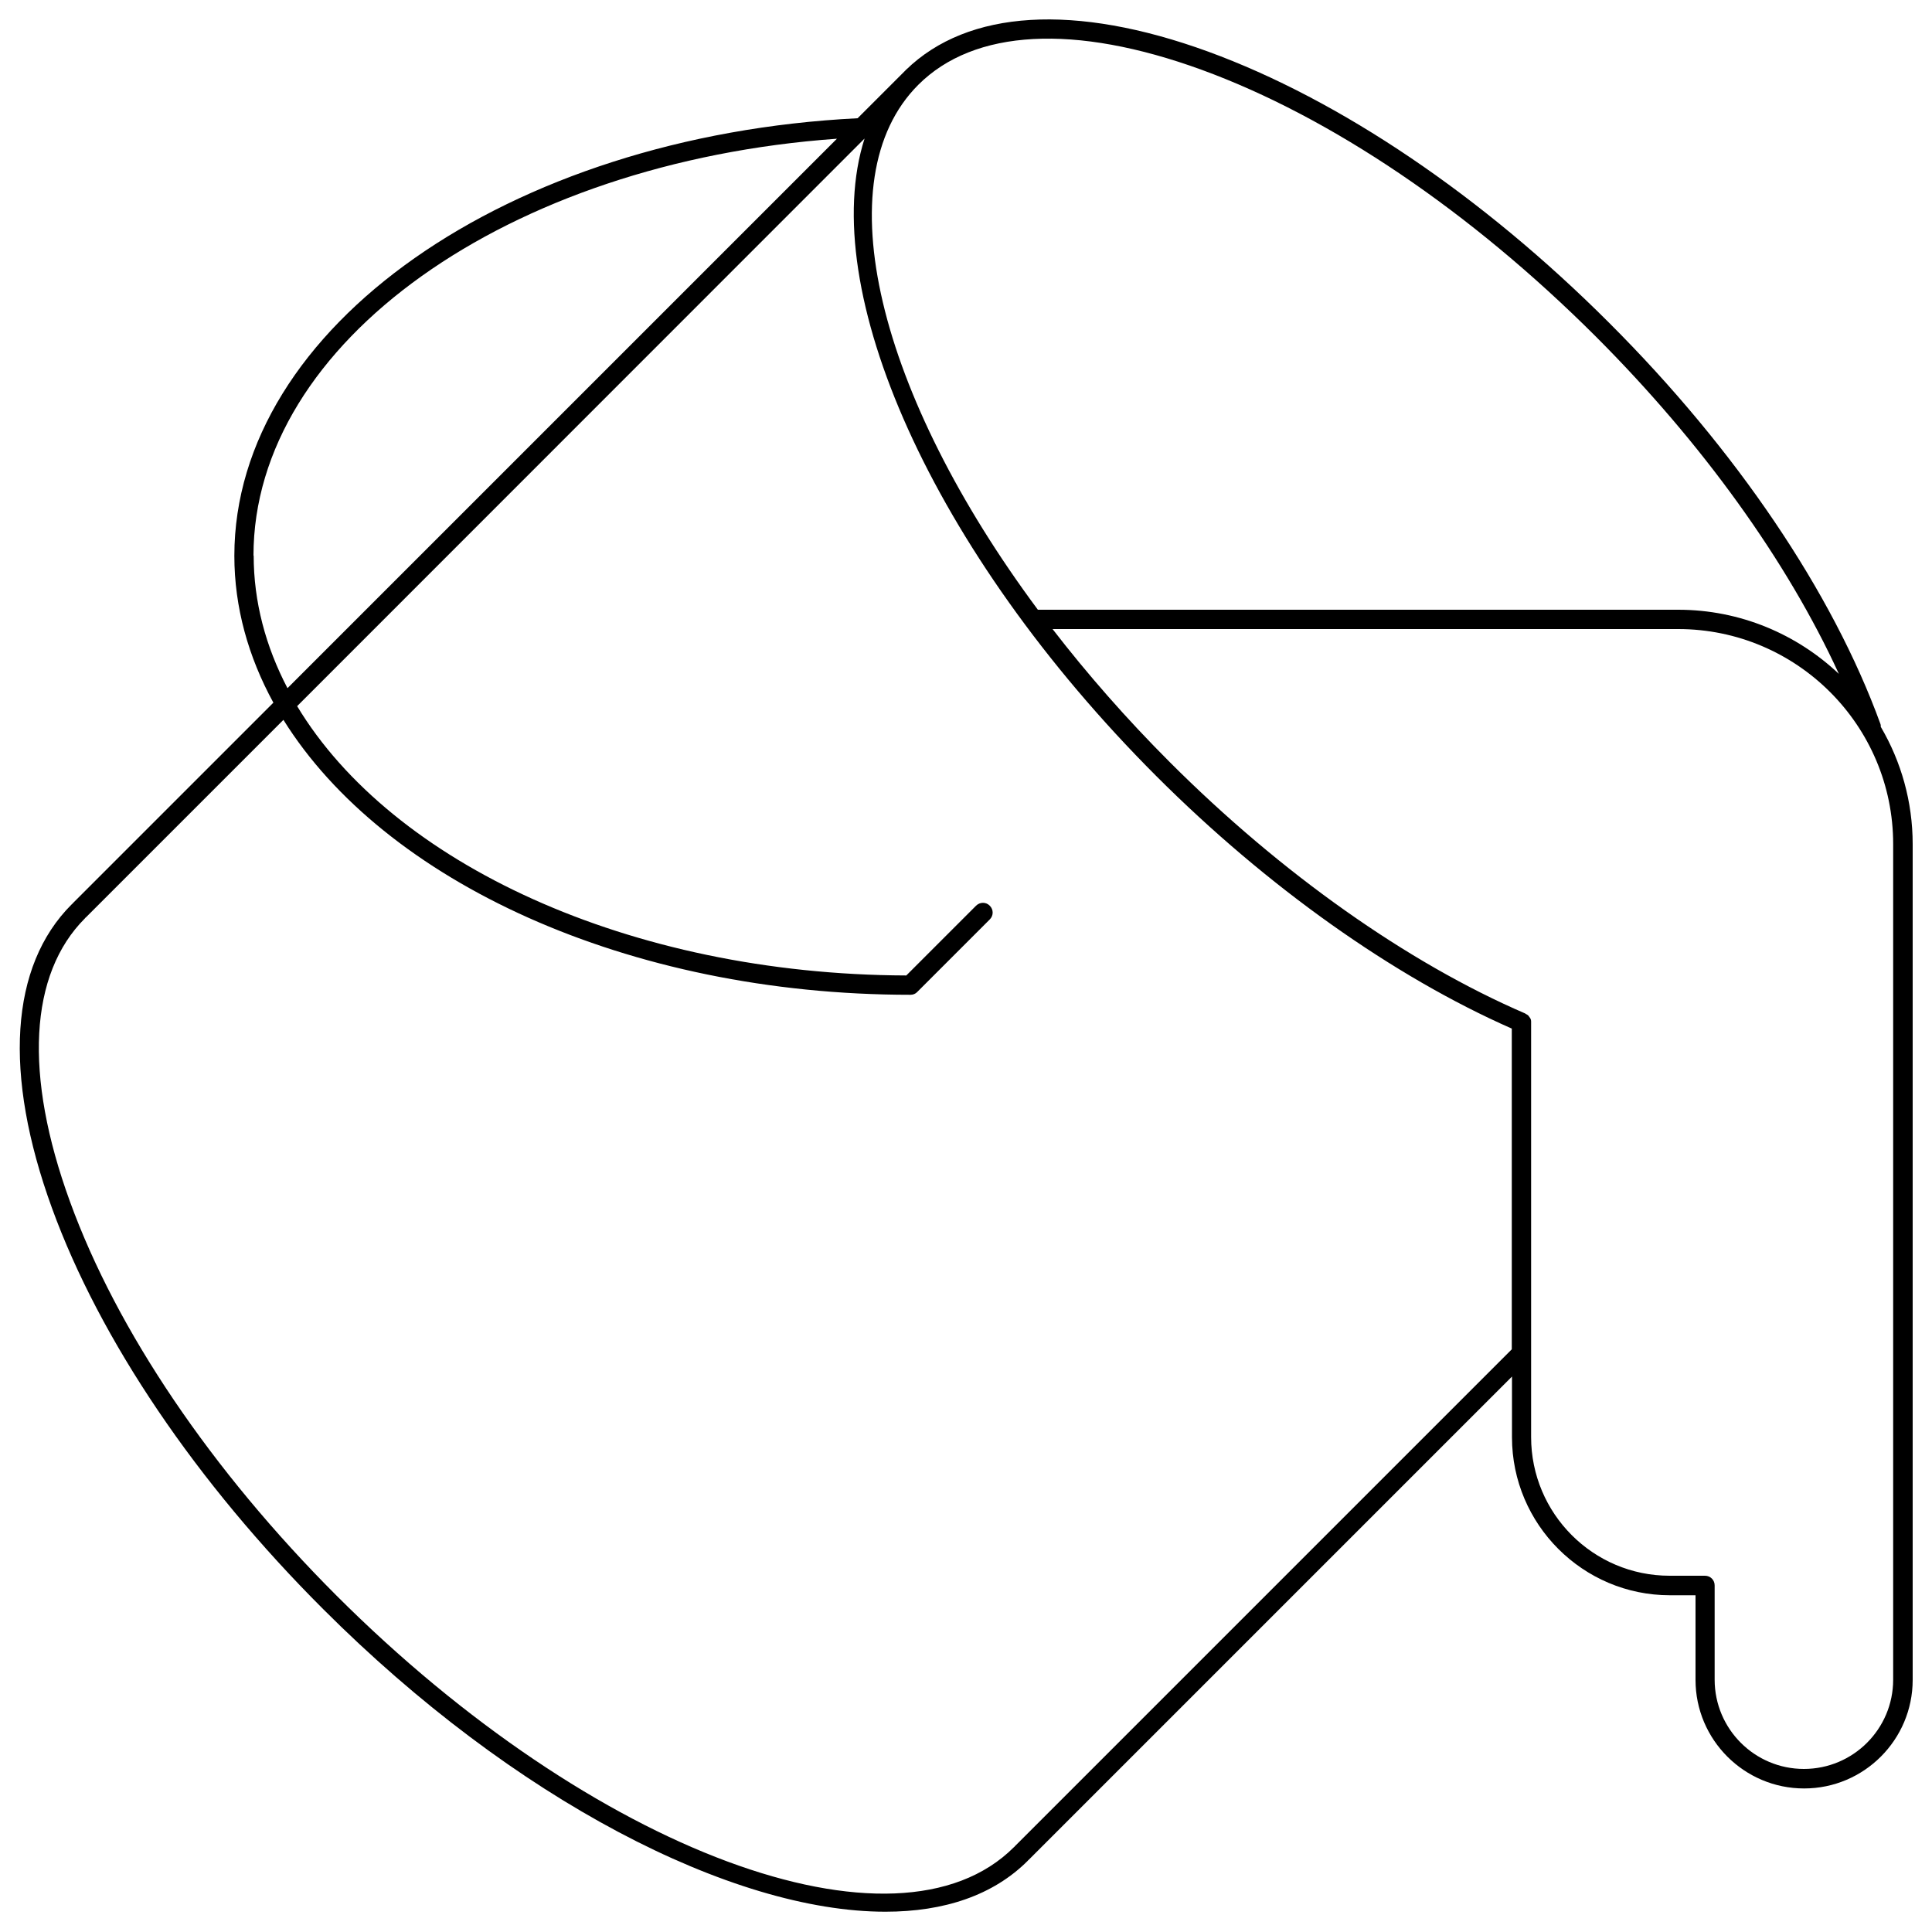 <?xml version="1.0" encoding="UTF-8"?><svg id="Layer_1" xmlns="http://www.w3.org/2000/svg" width="100" height="100" viewBox="0 0 100 100"><defs><style>.cls-1{fill:#000;stroke-width:0px;}</style></defs><path class="cls-1" d="M97.35,37.63c0-.05,0-.11-.02-.16-2.48-6.82-7.47-14.2-14.04-20.76-6.57-6.57-13.94-11.55-20.76-14.04-6.89-2.51-12.43-2.17-15.63.94,0,0-.02,0-.02.02l-.06.06h0s0,0,0,0l-2.43,2.43c-18.11.91-32.26,10.83-32.26,22.65,0,2.66.72,5.22,2.02,7.6l-10.4,10.4s-.01.02-.02.03c-.01,0-.02.01-.03.02-3.18,3.18-3.54,8.76-1.01,15.71,2.48,6.82,7.47,14.2,14.04,20.76,9.87,9.87,21.16,15.66,29.1,15.66,3.04,0,5.58-.85,7.37-2.64.01,0,.01-.02.02-.03.01,0,.02-.01.03-.02l25.01-25.01v3.14c0,4.51,3.67,8.18,8.17,8.18h1.33v4.38c0,3.1,2.52,5.62,5.62,5.62s5.62-2.52,5.62-5.62v-43.25c0-2.21-.6-4.28-1.64-6.06ZM62.19,3.61c6.69,2.44,13.93,7.34,20.4,13.8,5.53,5.53,9.91,11.63,12.59,17.47-2.17-2.05-5.1-3.32-8.32-3.32h-33.14c-8.24-11.09-11.09-22.27-6.19-27.17h0c2.89-2.89,8.1-3.17,14.66-.78ZM13.12,28.76c0-11.04,13.16-20.36,30.2-21.58l-28.44,28.44c-1.13-2.16-1.75-4.47-1.75-6.87ZM52.53,95.55s-.01.02-.02.04c-.01,0-.02.01-.03.02-6.08,6.08-21.8.23-35.06-13.02-6.47-6.47-11.37-13.71-13.8-20.4-2.39-6.56-2.11-11.77.78-14.66.01-.01.01-.02.02-.03.01,0,.02-.01.03-.02l10.22-10.22c5.19,8.33,17.78,14.23,32.46,14.23.13,0,.26-.05.35-.15l3.75-3.75c.2-.2.2-.51,0-.71-.19-.2-.51-.2-.71,0l-3.61,3.61c-14.37-.05-26.65-5.84-31.53-13.94L44.75,7.17c-2.49,7.77,3.47,21.36,15.09,32.99,5.75,5.75,12.28,10.38,18.41,13.08v16.6l-25.72,25.72ZM97.99,86.94c0,2.55-2.07,4.62-4.62,4.62s-4.62-2.07-4.62-4.62v-4.88c0-.28-.22-.5-.5-.5h-1.83c-3.96,0-7.17-3.22-7.17-7.18v-21.46h0s0-.03,0-.05c0-.05-.01-.1-.03-.14-.01-.03-.04-.06-.06-.09-.02-.02-.03-.05-.05-.07-.04-.04-.09-.07-.14-.09,0,0-.01-.01-.02-.02,0,0,0,0,0,0s0,0,0,0c-6.1-2.63-12.64-7.25-18.4-13.01-2.25-2.25-4.27-4.56-6.07-6.89h32.38c6.14,0,11.13,4.99,11.13,11.13v43.25Z"/></svg>